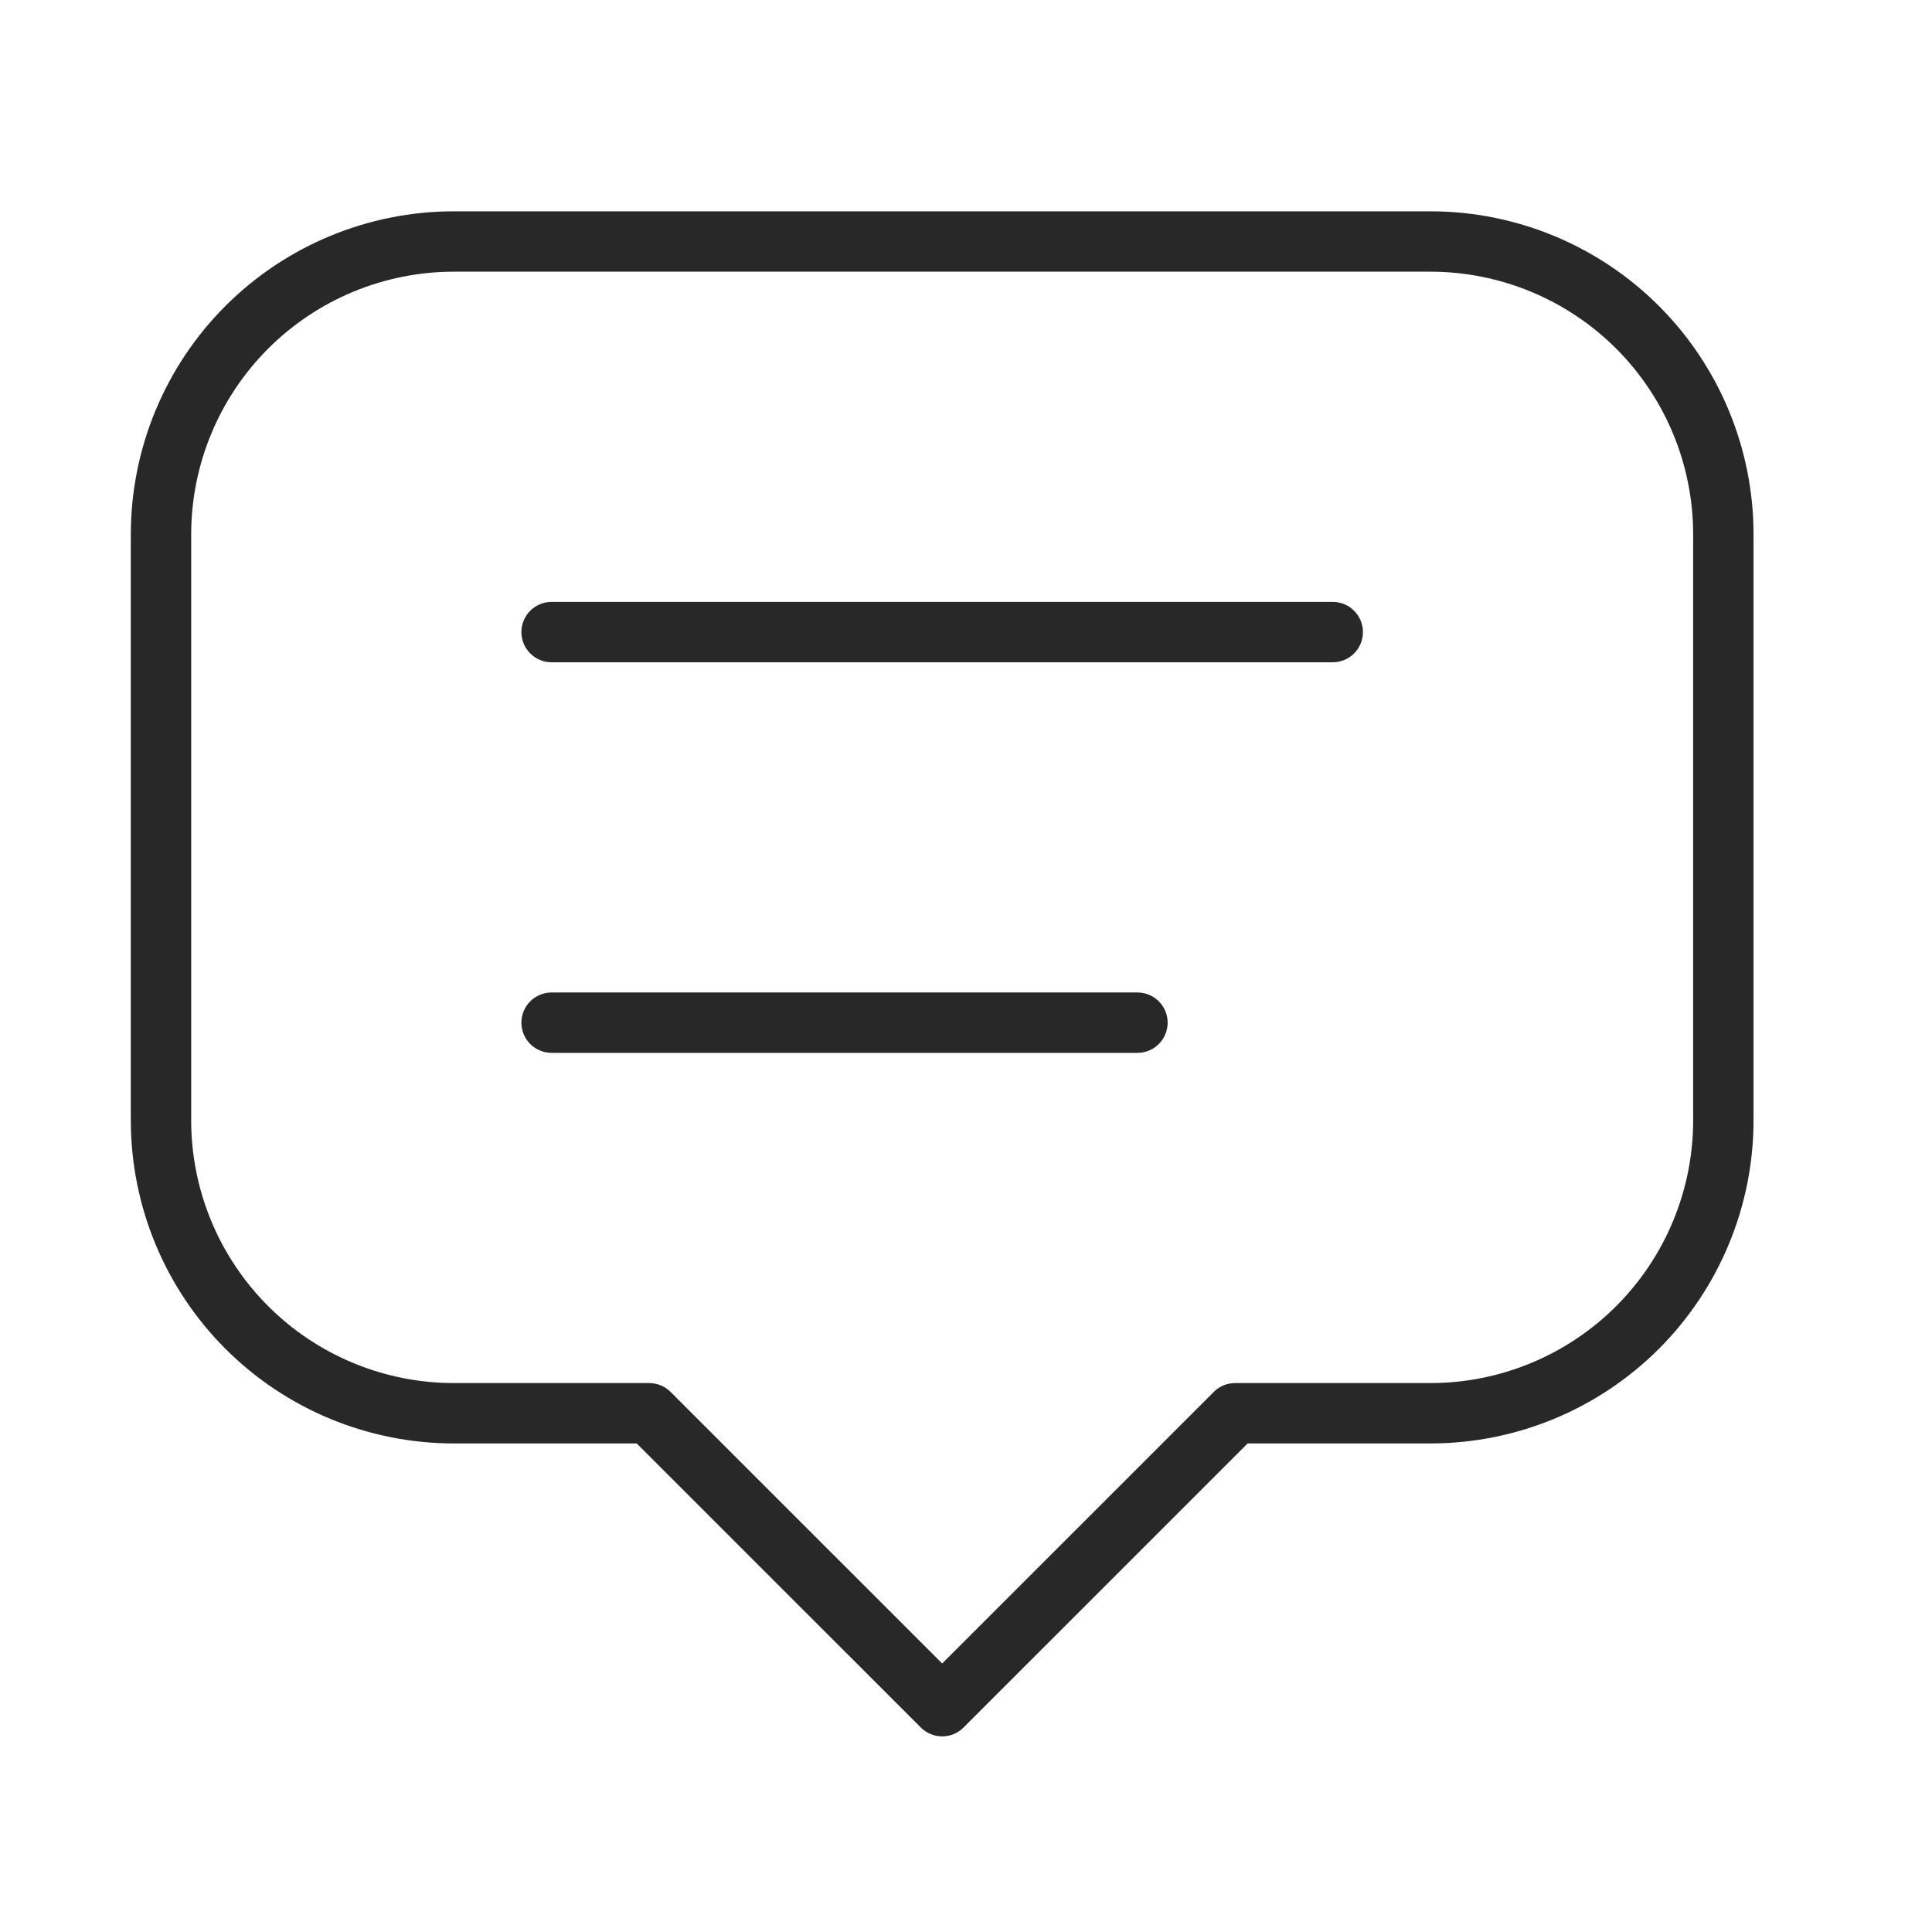 <?xml version="1.0" encoding="UTF-8"?>
<svg xmlns="http://www.w3.org/2000/svg" width="48" height="48" viewBox="0 0 48 48" fill="none">
  <g id="Icon/message">
    <path id="Union" fill-rule="evenodd" clip-rule="evenodd" d="M11.278 6.75C9.547 6.75 7.886 7.438 6.662 8.662C5.438 9.886 4.75 11.547 4.75 13.278V27.834C4.75 29.565 5.438 31.226 6.662 32.45C7.886 33.674 9.547 34.362 11.278 34.362H16.13C16.329 34.362 16.52 34.441 16.66 34.582L23.408 41.329L30.156 34.582C30.296 34.441 30.487 34.362 30.686 34.362H35.538C37.269 34.362 38.93 33.674 40.154 32.45C41.378 31.226 42.066 29.565 42.066 27.834V13.278C42.066 11.547 41.378 9.886 40.154 8.662C38.93 7.438 37.269 6.75 35.538 6.75H11.278ZM5.601 7.601C7.107 6.096 9.149 5.25 11.278 5.25H35.538C37.667 5.25 39.709 6.096 41.215 7.601C42.72 9.107 43.566 11.149 43.566 13.278V27.834C43.566 29.963 42.72 32.005 41.215 33.511C39.709 35.016 37.667 35.862 35.538 35.862H30.997L23.938 42.92C23.645 43.213 23.171 43.213 22.878 42.92L15.819 35.862H11.278C9.149 35.862 7.107 35.016 5.601 33.511C4.096 32.005 3.25 29.963 3.25 27.834V13.278C3.25 11.149 4.096 9.107 5.601 7.601ZM12.954 15.704C12.954 15.29 13.29 14.954 13.704 14.954H33.112C33.526 14.954 33.862 15.29 33.862 15.704C33.862 16.118 33.526 16.454 33.112 16.454H13.704C13.29 16.454 12.954 16.118 12.954 15.704ZM13.704 24.658C13.29 24.658 12.954 24.994 12.954 25.408C12.954 25.822 13.29 26.158 13.704 26.158H28.26C28.674 26.158 29.01 25.822 29.01 25.408C29.01 24.994 28.674 24.658 28.26 24.658H13.704Z" fill="#282828"></path>
  </g>
</svg>
